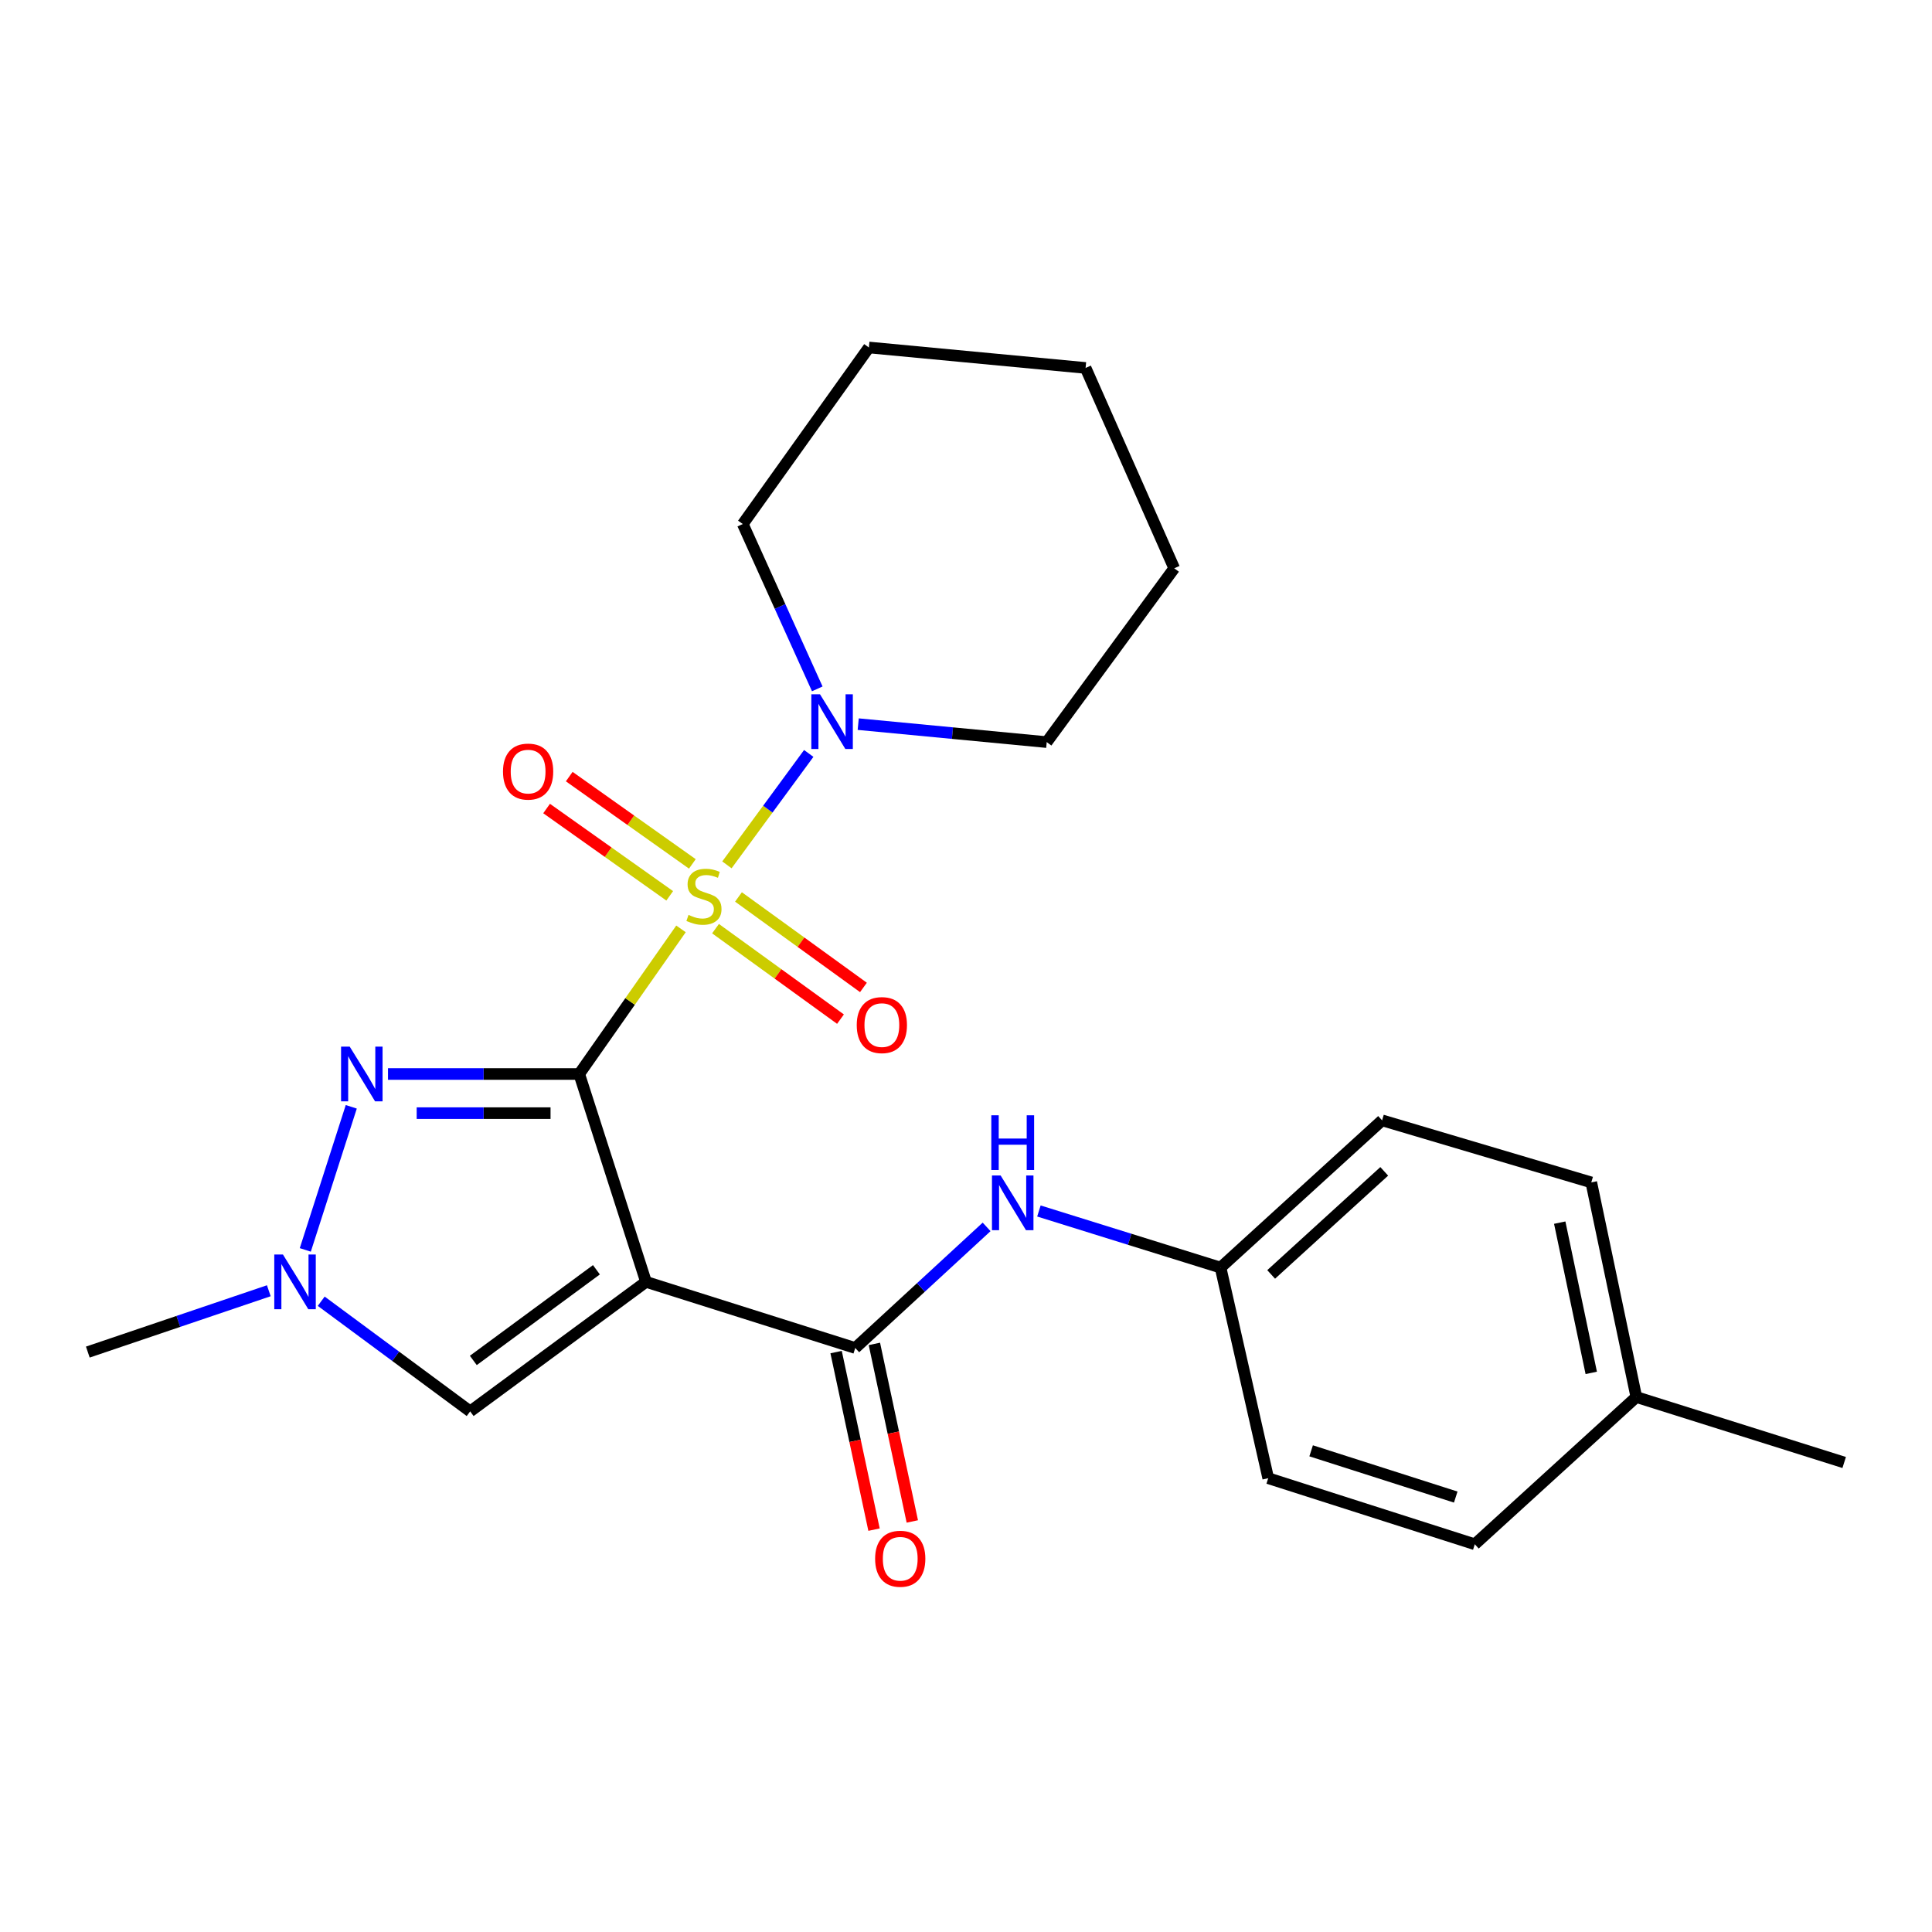 <?xml version='1.0' encoding='iso-8859-1'?>
<svg version='1.1' baseProfile='full'
              xmlns='http://www.w3.org/2000/svg'
                      xmlns:rdkit='http://www.rdkit.org/xml'
                      xmlns:xlink='http://www.w3.org/1999/xlink'
                  xml:space='preserve'
width='1000px' height='1000px' viewBox='0 0 1000 1000'>
<!-- END OF HEADER -->
<rect style='opacity:1.0;fill:#FFFFFF;stroke:none' width='1000' height='1000' x='0' y='0'> </rect>
<path class='bond-0' d='M 299.805,555.899 L 326.142,518.344' style='fill:none;fill-rule:evenodd;stroke:#000000;stroke-width:6px;stroke-linecap:butt;stroke-linejoin:miter;stroke-opacity:1' />
<path class='bond-0' d='M 326.142,518.344 L 352.48,480.789' style='fill:none;fill-rule:evenodd;stroke:#CCCC00;stroke-width:6px;stroke-linecap:butt;stroke-linejoin:miter;stroke-opacity:1' />
<path class='bond-1' d='M 299.805,555.899 L 334.373,663.488' style='fill:none;fill-rule:evenodd;stroke:#000000;stroke-width:6px;stroke-linecap:butt;stroke-linejoin:miter;stroke-opacity:1' />
<path class='bond-2' d='M 299.805,555.899 L 250.316,555.899' style='fill:none;fill-rule:evenodd;stroke:#000000;stroke-width:6px;stroke-linecap:butt;stroke-linejoin:miter;stroke-opacity:1' />
<path class='bond-2' d='M 250.316,555.899 L 200.827,555.899' style='fill:none;fill-rule:evenodd;stroke:#0000FF;stroke-width:6px;stroke-linecap:butt;stroke-linejoin:miter;stroke-opacity:1' />
<path class='bond-2' d='M 284.958,576.161 L 250.316,576.161' style='fill:none;fill-rule:evenodd;stroke:#000000;stroke-width:6px;stroke-linecap:butt;stroke-linejoin:miter;stroke-opacity:1' />
<path class='bond-2' d='M 250.316,576.161 L 215.674,576.161' style='fill:none;fill-rule:evenodd;stroke:#0000FF;stroke-width:6px;stroke-linecap:butt;stroke-linejoin:miter;stroke-opacity:1' />
<path class='bond-4' d='M 376.252,447.652 L 397.425,418.817' style='fill:none;fill-rule:evenodd;stroke:#CCCC00;stroke-width:6px;stroke-linecap:butt;stroke-linejoin:miter;stroke-opacity:1' />
<path class='bond-4' d='M 397.425,418.817 L 418.598,389.982' style='fill:none;fill-rule:evenodd;stroke:#0000FF;stroke-width:6px;stroke-linecap:butt;stroke-linejoin:miter;stroke-opacity:1' />
<path class='bond-8' d='M 358.362,447.152 L 326.5,424.558' style='fill:none;fill-rule:evenodd;stroke:#CCCC00;stroke-width:6px;stroke-linecap:butt;stroke-linejoin:miter;stroke-opacity:1' />
<path class='bond-8' d='M 326.5,424.558 L 294.638,401.964' style='fill:none;fill-rule:evenodd;stroke:#FF0000;stroke-width:6px;stroke-linecap:butt;stroke-linejoin:miter;stroke-opacity:1' />
<path class='bond-8' d='M 346.642,463.68 L 314.78,441.085' style='fill:none;fill-rule:evenodd;stroke:#CCCC00;stroke-width:6px;stroke-linecap:butt;stroke-linejoin:miter;stroke-opacity:1' />
<path class='bond-8' d='M 314.78,441.085 L 282.918,418.491' style='fill:none;fill-rule:evenodd;stroke:#FF0000;stroke-width:6px;stroke-linecap:butt;stroke-linejoin:miter;stroke-opacity:1' />
<path class='bond-9' d='M 370.352,480.671 L 402.693,504.088' style='fill:none;fill-rule:evenodd;stroke:#CCCC00;stroke-width:6px;stroke-linecap:butt;stroke-linejoin:miter;stroke-opacity:1' />
<path class='bond-9' d='M 402.693,504.088 L 435.033,527.506' style='fill:none;fill-rule:evenodd;stroke:#FF0000;stroke-width:6px;stroke-linecap:butt;stroke-linejoin:miter;stroke-opacity:1' />
<path class='bond-9' d='M 382.235,464.26 L 414.576,487.677' style='fill:none;fill-rule:evenodd;stroke:#CCCC00;stroke-width:6px;stroke-linecap:butt;stroke-linejoin:miter;stroke-opacity:1' />
<path class='bond-9' d='M 414.576,487.677 L 446.916,511.095' style='fill:none;fill-rule:evenodd;stroke:#FF0000;stroke-width:6px;stroke-linecap:butt;stroke-linejoin:miter;stroke-opacity:1' />
<path class='bond-3' d='M 334.373,663.488 L 442.671,697.719' style='fill:none;fill-rule:evenodd;stroke:#000000;stroke-width:6px;stroke-linecap:butt;stroke-linejoin:miter;stroke-opacity:1' />
<path class='bond-6' d='M 334.373,663.488 L 243.354,730.531' style='fill:none;fill-rule:evenodd;stroke:#000000;stroke-width:6px;stroke-linecap:butt;stroke-linejoin:miter;stroke-opacity:1' />
<path class='bond-6' d='M 308.704,657.231 L 244.99,704.161' style='fill:none;fill-rule:evenodd;stroke:#000000;stroke-width:6px;stroke-linecap:butt;stroke-linejoin:miter;stroke-opacity:1' />
<path class='bond-5' d='M 181.817,572.884 L 158.02,646.949' style='fill:none;fill-rule:evenodd;stroke:#0000FF;stroke-width:6px;stroke-linecap:butt;stroke-linejoin:miter;stroke-opacity:1' />
<path class='bond-7' d='M 442.671,697.719 L 476.669,666.378' style='fill:none;fill-rule:evenodd;stroke:#000000;stroke-width:6px;stroke-linecap:butt;stroke-linejoin:miter;stroke-opacity:1' />
<path class='bond-7' d='M 476.669,666.378 L 510.667,635.037' style='fill:none;fill-rule:evenodd;stroke:#0000FF;stroke-width:6px;stroke-linecap:butt;stroke-linejoin:miter;stroke-opacity:1' />
<path class='bond-10' d='M 432.764,699.835 L 442.581,745.786' style='fill:none;fill-rule:evenodd;stroke:#000000;stroke-width:6px;stroke-linecap:butt;stroke-linejoin:miter;stroke-opacity:1' />
<path class='bond-10' d='M 442.581,745.786 L 452.399,791.736' style='fill:none;fill-rule:evenodd;stroke:#FF0000;stroke-width:6px;stroke-linecap:butt;stroke-linejoin:miter;stroke-opacity:1' />
<path class='bond-10' d='M 452.578,695.602 L 462.396,741.552' style='fill:none;fill-rule:evenodd;stroke:#000000;stroke-width:6px;stroke-linecap:butt;stroke-linejoin:miter;stroke-opacity:1' />
<path class='bond-10' d='M 462.396,741.552 L 472.213,787.503' style='fill:none;fill-rule:evenodd;stroke:#FF0000;stroke-width:6px;stroke-linecap:butt;stroke-linejoin:miter;stroke-opacity:1' />
<path class='bond-15' d='M 423.017,356.556 L 403.74,313.896' style='fill:none;fill-rule:evenodd;stroke:#0000FF;stroke-width:6px;stroke-linecap:butt;stroke-linejoin:miter;stroke-opacity:1' />
<path class='bond-15' d='M 403.74,313.896 L 384.464,271.236' style='fill:none;fill-rule:evenodd;stroke:#000000;stroke-width:6px;stroke-linecap:butt;stroke-linejoin:miter;stroke-opacity:1' />
<path class='bond-16' d='M 444.213,374.813 L 492.998,379.464' style='fill:none;fill-rule:evenodd;stroke:#0000FF;stroke-width:6px;stroke-linecap:butt;stroke-linejoin:miter;stroke-opacity:1' />
<path class='bond-16' d='M 492.998,379.464 L 541.784,384.115' style='fill:none;fill-rule:evenodd;stroke:#000000;stroke-width:6px;stroke-linecap:butt;stroke-linejoin:miter;stroke-opacity:1' />
<path class='bond-17' d='M 139.135,668.087 L 92.295,683.961' style='fill:none;fill-rule:evenodd;stroke:#0000FF;stroke-width:6px;stroke-linecap:butt;stroke-linejoin:miter;stroke-opacity:1' />
<path class='bond-17' d='M 92.295,683.961 L 45.455,699.835' style='fill:none;fill-rule:evenodd;stroke:#000000;stroke-width:6px;stroke-linecap:butt;stroke-linejoin:miter;stroke-opacity:1' />
<path class='bond-24' d='M 166.264,673.516 L 204.809,702.024' style='fill:none;fill-rule:evenodd;stroke:#0000FF;stroke-width:6px;stroke-linecap:butt;stroke-linejoin:miter;stroke-opacity:1' />
<path class='bond-24' d='M 204.809,702.024 L 243.354,730.531' style='fill:none;fill-rule:evenodd;stroke:#000000;stroke-width:6px;stroke-linecap:butt;stroke-linejoin:miter;stroke-opacity:1' />
<path class='bond-11' d='M 537.736,626.807 L 584.746,641.455' style='fill:none;fill-rule:evenodd;stroke:#0000FF;stroke-width:6px;stroke-linecap:butt;stroke-linejoin:miter;stroke-opacity:1' />
<path class='bond-11' d='M 584.746,641.455 L 631.756,656.104' style='fill:none;fill-rule:evenodd;stroke:#000000;stroke-width:6px;stroke-linecap:butt;stroke-linejoin:miter;stroke-opacity:1' />
<path class='bond-13' d='M 631.756,656.104 L 656.43,765.111' style='fill:none;fill-rule:evenodd;stroke:#000000;stroke-width:6px;stroke-linecap:butt;stroke-linejoin:miter;stroke-opacity:1' />
<path class='bond-14' d='M 631.756,656.104 L 715.369,579.887' style='fill:none;fill-rule:evenodd;stroke:#000000;stroke-width:6px;stroke-linecap:butt;stroke-linejoin:miter;stroke-opacity:1' />
<path class='bond-14' d='M 657.948,659.645 L 716.477,606.293' style='fill:none;fill-rule:evenodd;stroke:#000000;stroke-width:6px;stroke-linecap:butt;stroke-linejoin:miter;stroke-opacity:1' />
<path class='bond-12' d='M 846.957,723.102 L 823.645,612.012' style='fill:none;fill-rule:evenodd;stroke:#000000;stroke-width:6px;stroke-linecap:butt;stroke-linejoin:miter;stroke-opacity:1' />
<path class='bond-12' d='M 823.63,710.6 L 807.312,632.837' style='fill:none;fill-rule:evenodd;stroke:#000000;stroke-width:6px;stroke-linecap:butt;stroke-linejoin:miter;stroke-opacity:1' />
<path class='bond-20' d='M 846.957,723.102 L 954.545,756.984' style='fill:none;fill-rule:evenodd;stroke:#000000;stroke-width:6px;stroke-linecap:butt;stroke-linejoin:miter;stroke-opacity:1' />
<path class='bond-26' d='M 846.957,723.102 L 763.355,799.308' style='fill:none;fill-rule:evenodd;stroke:#000000;stroke-width:6px;stroke-linecap:butt;stroke-linejoin:miter;stroke-opacity:1' />
<path class='bond-18' d='M 656.43,765.111 L 763.355,799.308' style='fill:none;fill-rule:evenodd;stroke:#000000;stroke-width:6px;stroke-linecap:butt;stroke-linejoin:miter;stroke-opacity:1' />
<path class='bond-18' d='M 678.641,750.942 L 753.489,774.88' style='fill:none;fill-rule:evenodd;stroke:#000000;stroke-width:6px;stroke-linecap:butt;stroke-linejoin:miter;stroke-opacity:1' />
<path class='bond-19' d='M 715.369,579.887 L 823.645,612.012' style='fill:none;fill-rule:evenodd;stroke:#000000;stroke-width:6px;stroke-linecap:butt;stroke-linejoin:miter;stroke-opacity:1' />
<path class='bond-21' d='M 384.464,271.236 L 449.74,179.856' style='fill:none;fill-rule:evenodd;stroke:#000000;stroke-width:6px;stroke-linecap:butt;stroke-linejoin:miter;stroke-opacity:1' />
<path class='bond-22' d='M 541.784,384.115 L 607.78,294.142' style='fill:none;fill-rule:evenodd;stroke:#000000;stroke-width:6px;stroke-linecap:butt;stroke-linejoin:miter;stroke-opacity:1' />
<path class='bond-25' d='M 449.74,179.856 L 561.899,190.448' style='fill:none;fill-rule:evenodd;stroke:#000000;stroke-width:6px;stroke-linecap:butt;stroke-linejoin:miter;stroke-opacity:1' />
<path class='bond-23' d='M 607.78,294.142 L 561.899,190.448' style='fill:none;fill-rule:evenodd;stroke:#000000;stroke-width:6px;stroke-linecap:butt;stroke-linejoin:miter;stroke-opacity:1' />
<path  class='atom-1' d='M 356.371 473.553
Q 356.691 473.673, 358.011 474.233
Q 359.331 474.793, 360.771 475.153
Q 362.251 475.473, 363.691 475.473
Q 366.371 475.473, 367.931 474.193
Q 369.491 472.873, 369.491 470.593
Q 369.491 469.033, 368.691 468.073
Q 367.931 467.113, 366.731 466.593
Q 365.531 466.073, 363.531 465.473
Q 361.011 464.713, 359.491 463.993
Q 358.011 463.273, 356.931 461.753
Q 355.891 460.233, 355.891 457.673
Q 355.891 454.113, 358.291 451.913
Q 360.731 449.713, 365.531 449.713
Q 368.811 449.713, 372.531 451.273
L 371.611 454.353
Q 368.211 452.953, 365.651 452.953
Q 362.891 452.953, 361.371 454.113
Q 359.851 455.233, 359.891 457.193
Q 359.891 458.713, 360.651 459.633
Q 361.451 460.553, 362.571 461.073
Q 363.731 461.593, 365.651 462.193
Q 368.211 462.993, 369.731 463.793
Q 371.251 464.593, 372.331 466.233
Q 373.451 467.833, 373.451 470.593
Q 373.451 474.513, 370.811 476.633
Q 368.211 478.713, 363.851 478.713
Q 361.331 478.713, 359.411 478.153
Q 357.531 477.633, 355.291 476.713
L 356.371 473.553
' fill='#CCCC00'/>
<path  class='atom-3' d='M 181.014 541.739
L 190.294 556.739
Q 191.214 558.219, 192.694 560.899
Q 194.174 563.579, 194.254 563.739
L 194.254 541.739
L 198.014 541.739
L 198.014 570.059
L 194.134 570.059
L 184.174 553.659
Q 183.014 551.739, 181.774 549.539
Q 180.574 547.339, 180.214 546.659
L 180.214 570.059
L 176.534 570.059
L 176.534 541.739
L 181.014 541.739
' fill='#0000FF'/>
<path  class='atom-5' d='M 424.423 359.363
L 433.703 374.363
Q 434.623 375.843, 436.103 378.523
Q 437.583 381.203, 437.663 381.363
L 437.663 359.363
L 441.423 359.363
L 441.423 387.683
L 437.543 387.683
L 427.583 371.283
Q 426.423 369.363, 425.183 367.163
Q 423.983 364.963, 423.623 364.283
L 423.623 387.683
L 419.943 387.683
L 419.943 359.363
L 424.423 359.363
' fill='#0000FF'/>
<path  class='atom-6' d='M 146.446 649.328
L 155.726 664.328
Q 156.646 665.808, 158.126 668.488
Q 159.606 671.168, 159.686 671.328
L 159.686 649.328
L 163.446 649.328
L 163.446 677.648
L 159.566 677.648
L 149.606 661.248
Q 148.446 659.328, 147.206 657.128
Q 146.006 654.928, 145.646 654.248
L 145.646 677.648
L 141.966 677.648
L 141.966 649.328
L 146.446 649.328
' fill='#0000FF'/>
<path  class='atom-8' d='M 517.919 608.422
L 527.199 623.422
Q 528.119 624.902, 529.599 627.582
Q 531.079 630.262, 531.159 630.422
L 531.159 608.422
L 534.919 608.422
L 534.919 636.742
L 531.039 636.742
L 521.079 620.342
Q 519.919 618.422, 518.679 616.222
Q 517.479 614.022, 517.119 613.342
L 517.119 636.742
L 513.439 636.742
L 513.439 608.422
L 517.919 608.422
' fill='#0000FF'/>
<path  class='atom-8' d='M 513.099 577.27
L 516.939 577.27
L 516.939 589.31
L 531.419 589.31
L 531.419 577.27
L 535.259 577.27
L 535.259 605.59
L 531.419 605.59
L 531.419 592.51
L 516.939 592.51
L 516.939 605.59
L 513.099 605.59
L 513.099 577.27
' fill='#0000FF'/>
<path  class='atom-9' d='M 260.352 399.369
Q 260.352 392.569, 263.712 388.769
Q 267.072 384.969, 273.352 384.969
Q 279.632 384.969, 282.992 388.769
Q 286.352 392.569, 286.352 399.369
Q 286.352 406.249, 282.952 410.169
Q 279.552 414.049, 273.352 414.049
Q 267.112 414.049, 263.712 410.169
Q 260.352 406.289, 260.352 399.369
M 273.352 410.849
Q 277.672 410.849, 279.992 407.969
Q 282.352 405.049, 282.352 399.369
Q 282.352 393.809, 279.992 391.009
Q 277.672 388.169, 273.352 388.169
Q 269.032 388.169, 266.672 390.969
Q 264.352 393.769, 264.352 399.369
Q 264.352 405.089, 266.672 407.969
Q 269.032 410.849, 273.352 410.849
' fill='#FF0000'/>
<path  class='atom-10' d='M 443.449 530.585
Q 443.449 523.785, 446.809 519.985
Q 450.169 516.185, 456.449 516.185
Q 462.729 516.185, 466.089 519.985
Q 469.449 523.785, 469.449 530.585
Q 469.449 537.465, 466.049 541.385
Q 462.649 545.265, 456.449 545.265
Q 450.209 545.265, 446.809 541.385
Q 443.449 537.505, 443.449 530.585
M 456.449 542.065
Q 460.769 542.065, 463.089 539.185
Q 465.449 536.265, 465.449 530.585
Q 465.449 525.025, 463.089 522.225
Q 460.769 519.385, 456.449 519.385
Q 452.129 519.385, 449.769 522.185
Q 447.449 524.985, 447.449 530.585
Q 447.449 536.305, 449.769 539.185
Q 452.129 542.065, 456.449 542.065
' fill='#FF0000'/>
<path  class='atom-11' d='M 452.961 806.806
Q 452.961 800.006, 456.321 796.206
Q 459.681 792.406, 465.961 792.406
Q 472.241 792.406, 475.601 796.206
Q 478.961 800.006, 478.961 806.806
Q 478.961 813.686, 475.561 817.606
Q 472.161 821.486, 465.961 821.486
Q 459.721 821.486, 456.321 817.606
Q 452.961 813.726, 452.961 806.806
M 465.961 818.286
Q 470.281 818.286, 472.601 815.406
Q 474.961 812.486, 474.961 806.806
Q 474.961 801.246, 472.601 798.446
Q 470.281 795.606, 465.961 795.606
Q 461.641 795.606, 459.281 798.406
Q 456.961 801.206, 456.961 806.806
Q 456.961 812.526, 459.281 815.406
Q 461.641 818.286, 465.961 818.286
' fill='#FF0000'/>
</svg>
